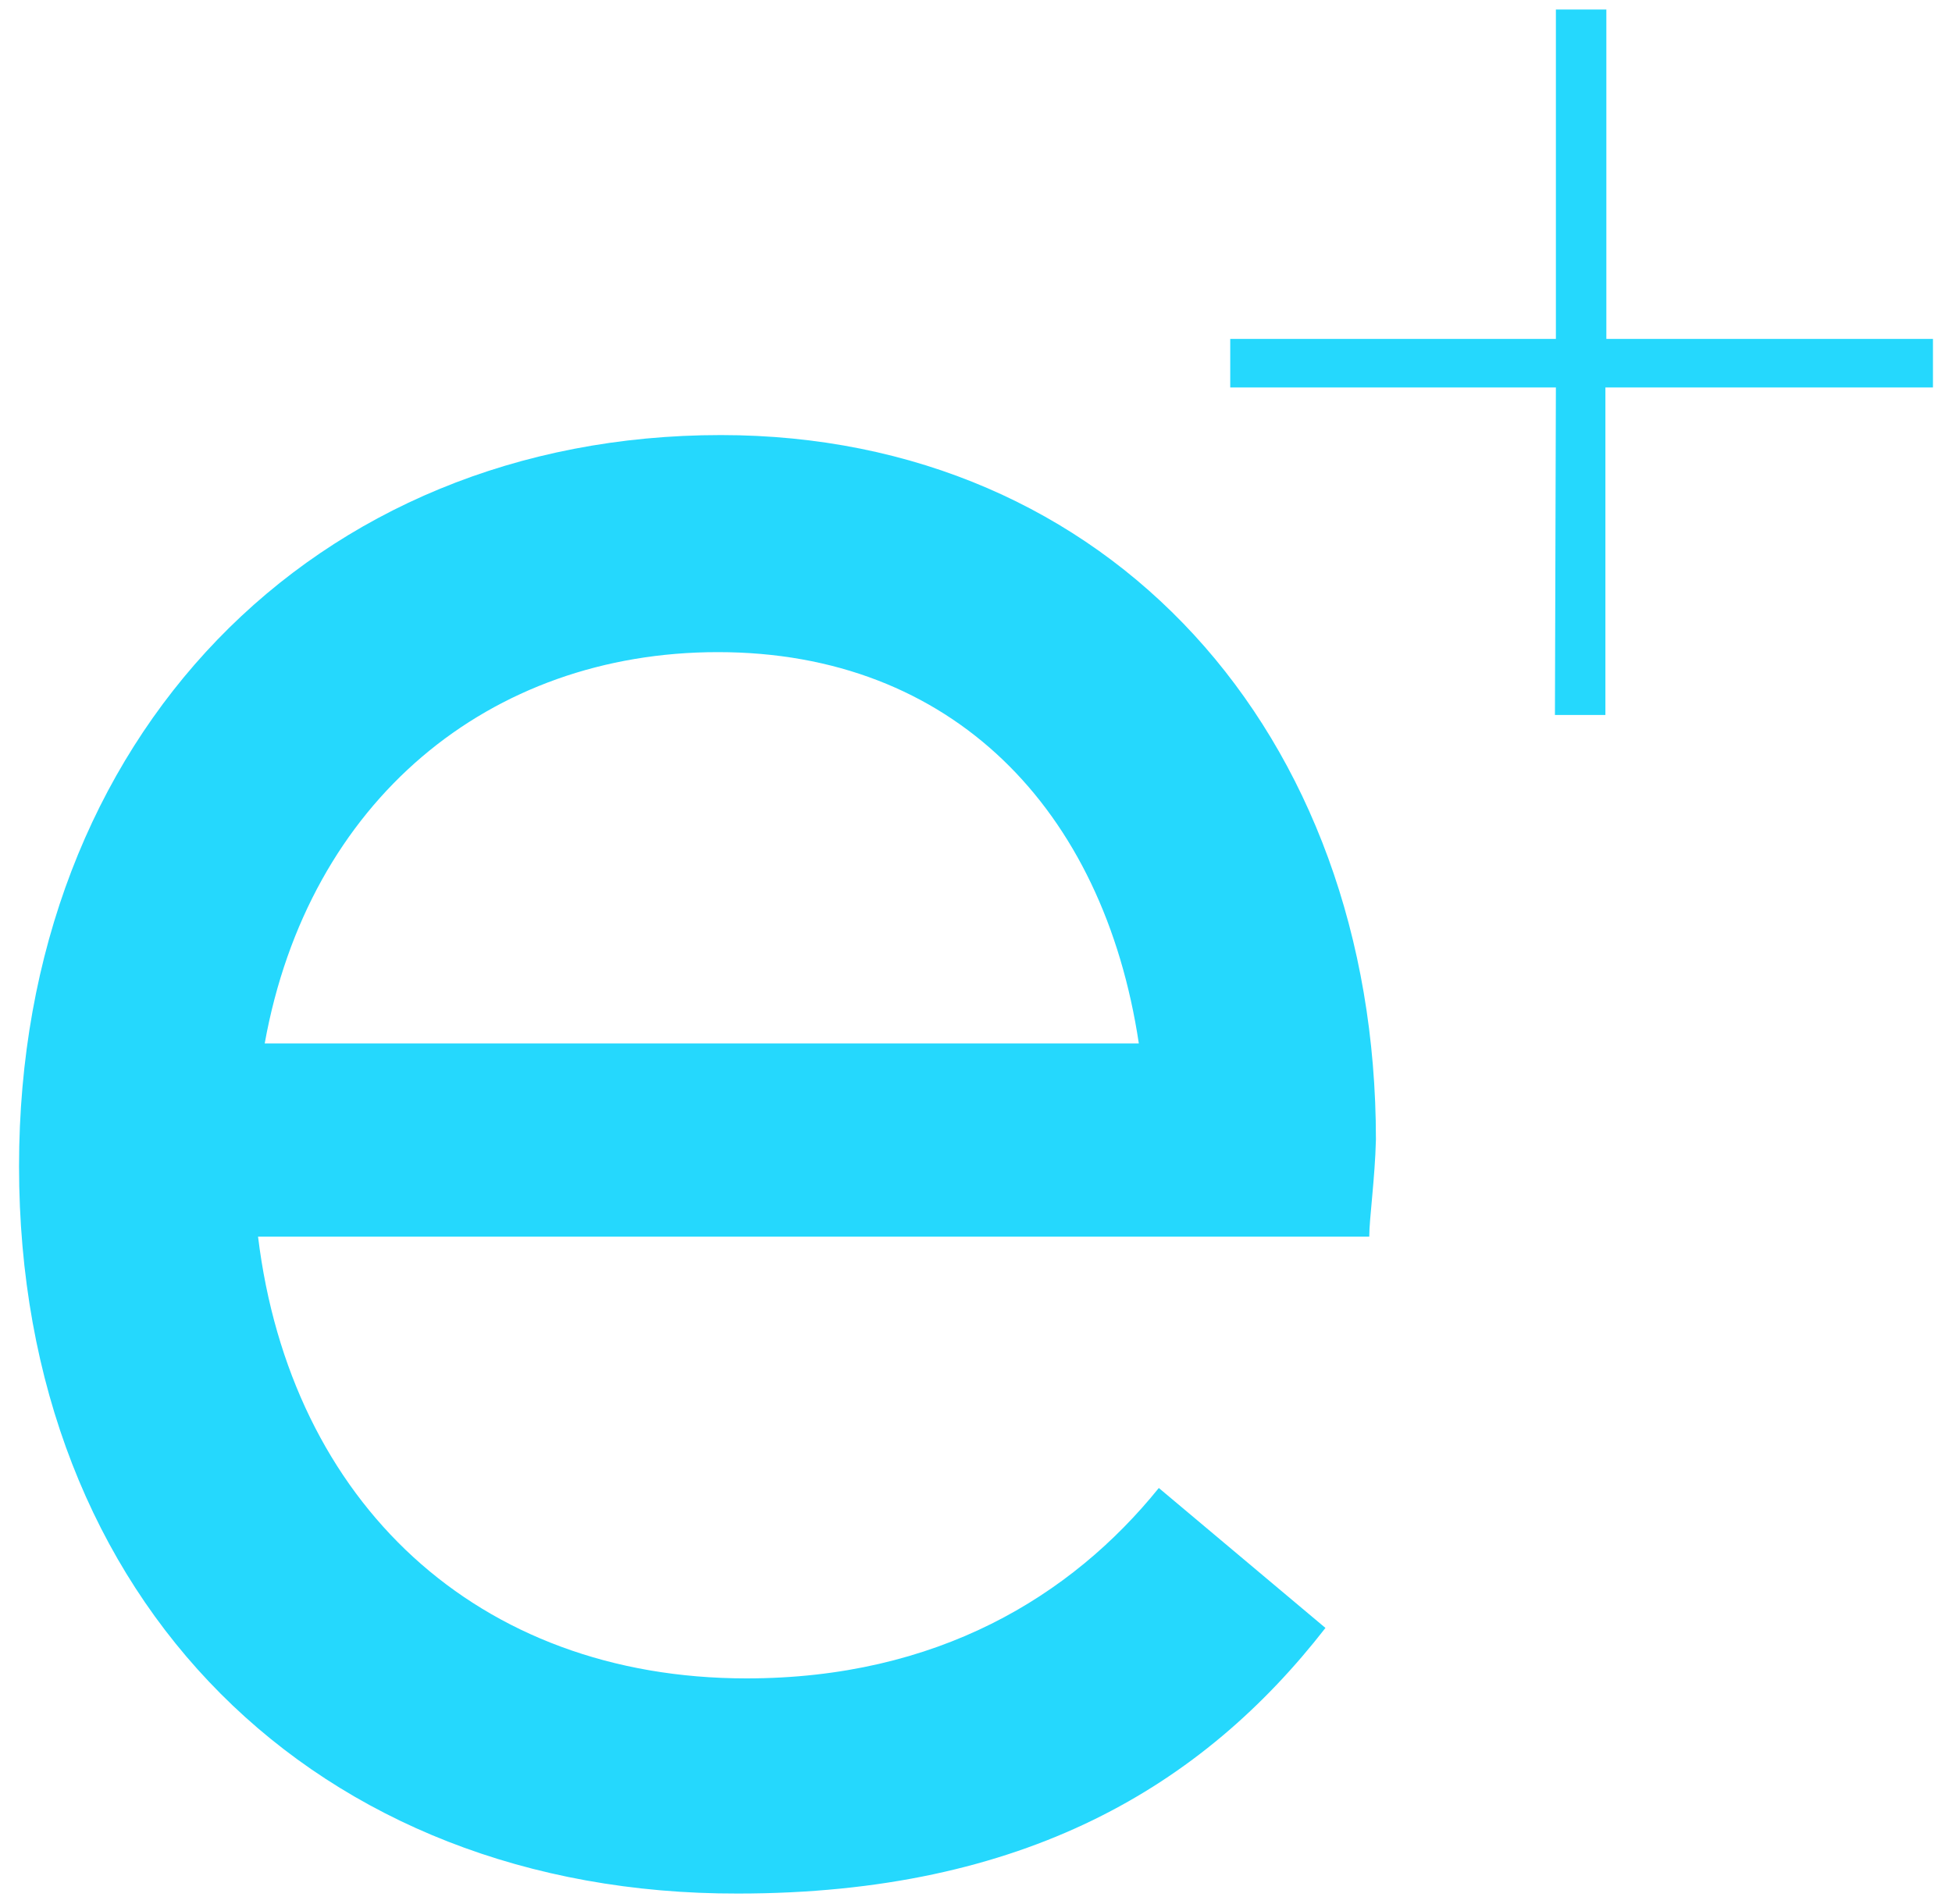 <?xml version="1.0" encoding="utf-8"?>
<!-- Generator: Adobe Illustrator 27.2.0, SVG Export Plug-In . SVG Version: 6.00 Build 0)  -->
<svg version="1.1" id="Ebene_1" xmlns="http://www.w3.org/2000/svg" xmlns:xlink="http://www.w3.org/1999/xlink" x="0px" y="0px"
	 viewBox="0 0 205 200" style="enable-background:new 0 0 205 200;" xml:space="preserve">
<style type="text/css">
	.st0{enable-background:new    ;}
	.st1{fill:#25D8FD;}
</style>
<g class="st0">
	<path class="st1" d="M143.8,129.9H27.1c3.4,27.9,23,46.4,51.3,46.4c20,0,34.1-8.6,43.3-20l17.5,14.7
		c-12.9,16.6-31.6,27.9-61.7,27.9C33.3,199,2,168.3,2,122.5c0-45.1,31-76.8,73.7-76.8c40.8,0,68.8,31.3,68.8,74
		C144.4,123.8,143.8,128,143.8,129.9z M27.8,109.6h91.8C115.9,85,100,68.5,75.4,68.5C51.4,68.5,32.4,84.1,27.8,109.6z"/>
</g>
<g class="st0">
	<path class="st1" d="M163.4,40.7h-34.2v-5.1h34.2V1h5.3v34.6H203v5.1h-34.4v34.4h-5.3L163.4,40.7L163.4,40.7z"/>
</g>
</svg>
